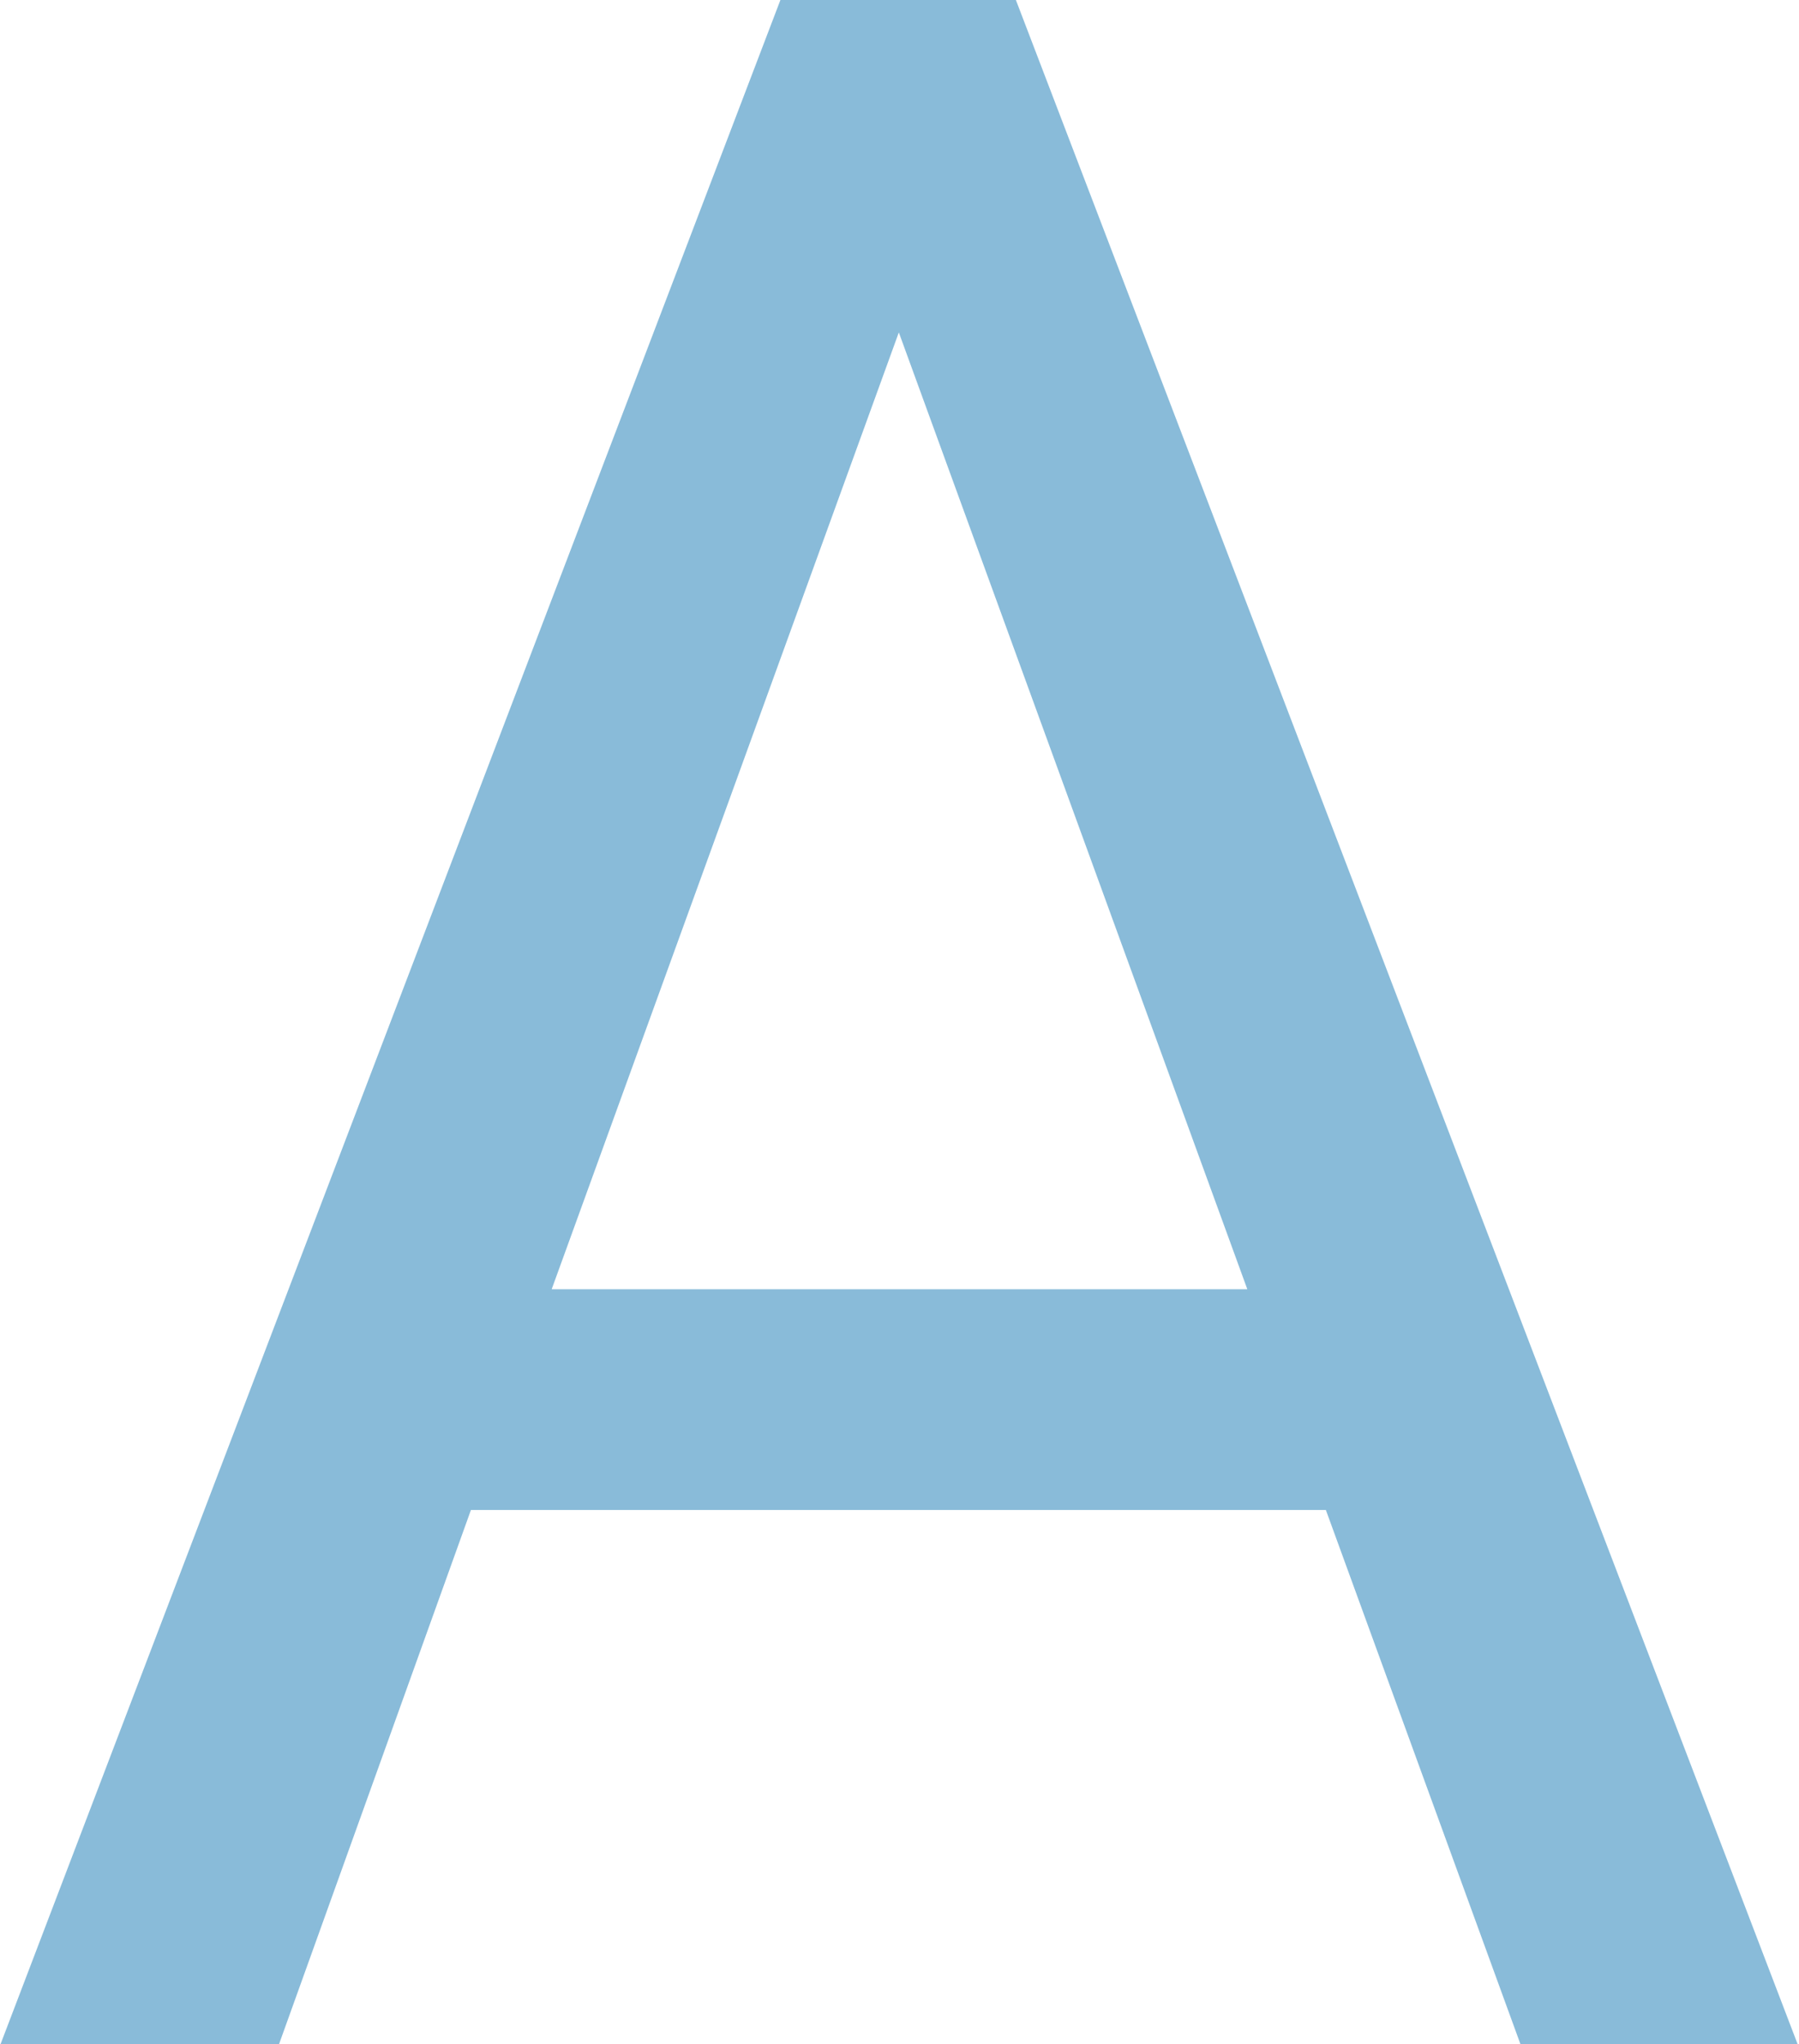 <?xml version="1.0" encoding="UTF-8"?>
<svg id="_レイヤー_2" data-name="レイヤー 2" xmlns="http://www.w3.org/2000/svg" viewBox="0 0 13.37 15.19">
  <defs>
    <style>
      .cls-1 {
        fill: #89bbd9;
      }
    </style>
  </defs>
  <g id="design">
    <path class="cls-1" d="M9.86,11.22H3.5l-1.43,3.98H0L5.8,0h1.75l5.81,15.19h-2.06l-1.45-3.98ZM4.1,9.58h5.17l-2.59-7.11-2.58,7.11Z"/>
  </g>
</svg>